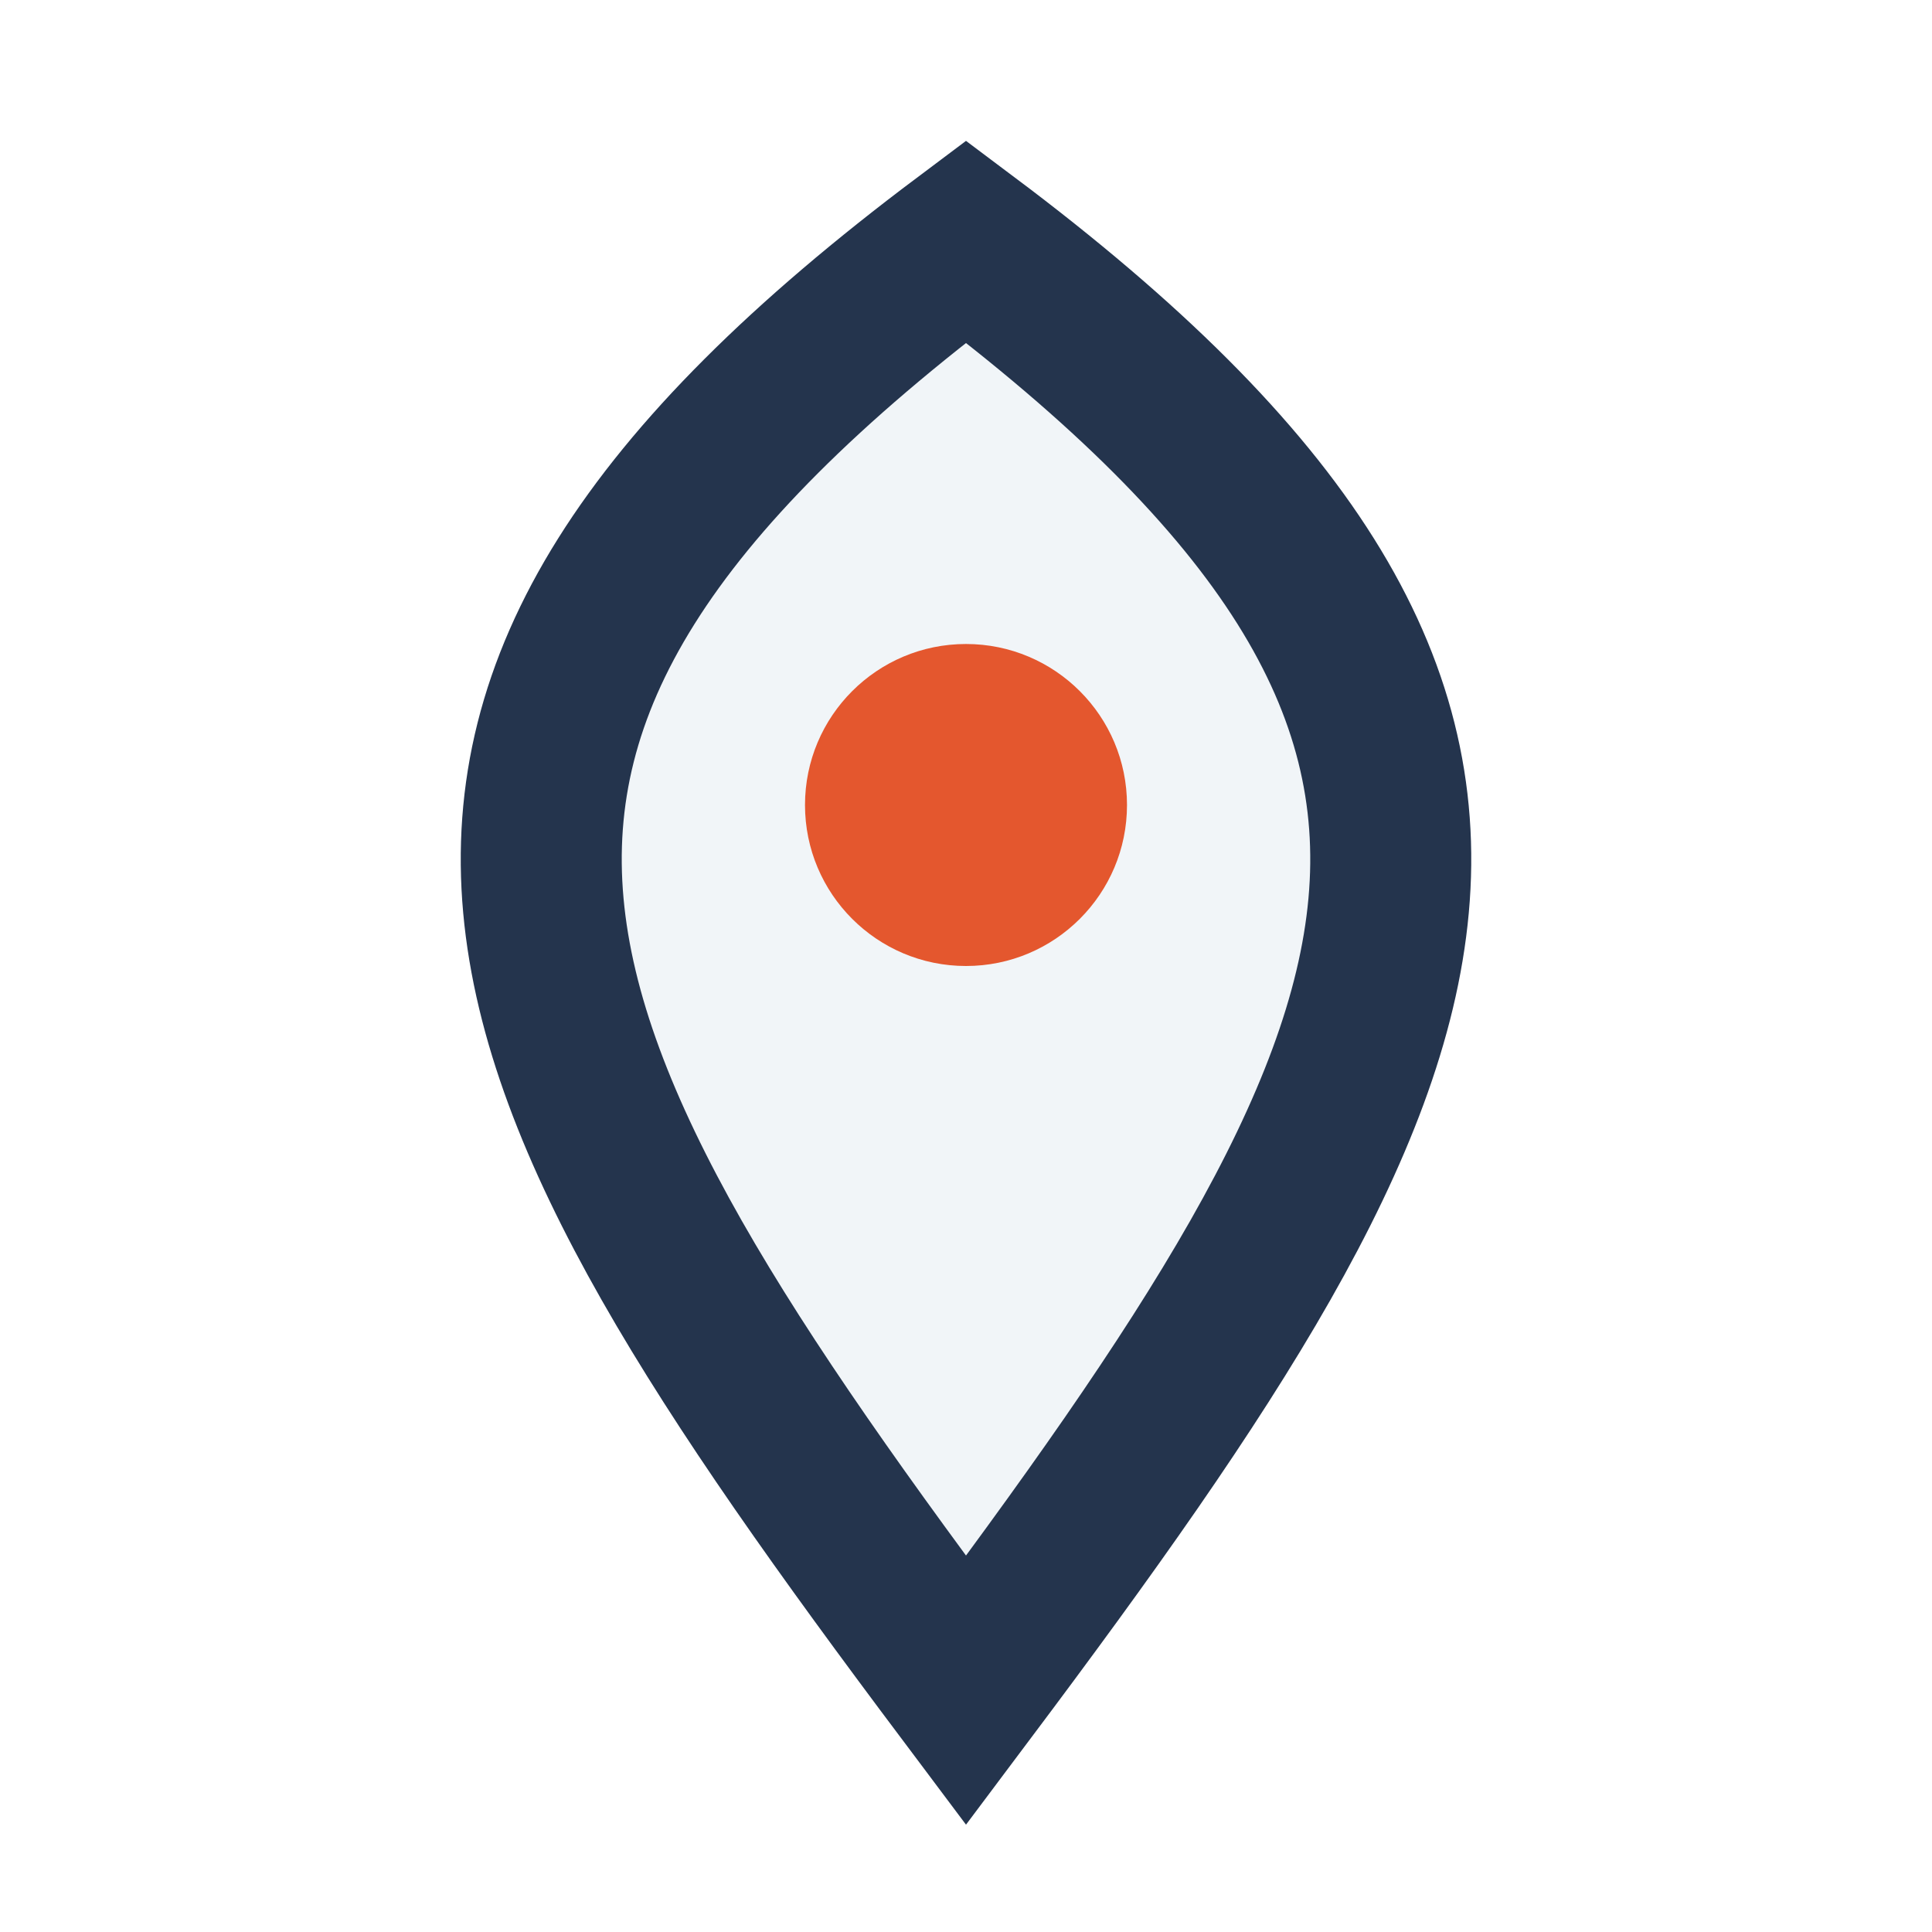 <?xml version="1.0" encoding="UTF-8"?>
<svg xmlns="http://www.w3.org/2000/svg" width="24" height="24" viewBox="0 0 24 24"><path d="M12 21C6 13 4 9 12 3c8 6 6 10 0 18z" fill="#F1F5F8" stroke="#24344D" stroke-width="2"/><circle cx="12" cy="10" r="2" fill="#E4572E"/></svg>